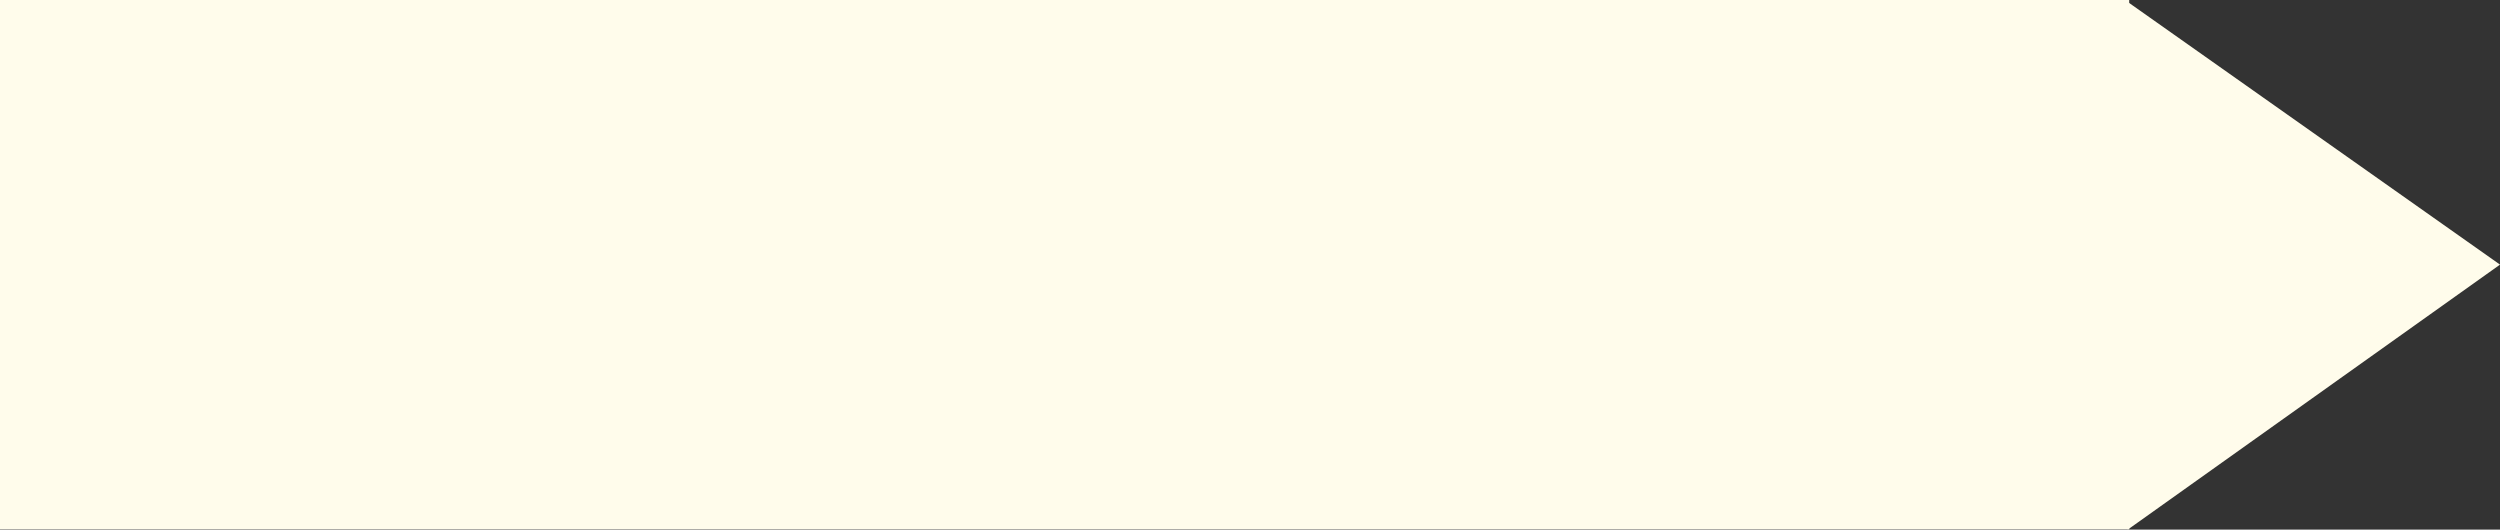 <?xml version="1.0" encoding="UTF-8"?>
<svg xmlns="http://www.w3.org/2000/svg" width="2378.967" height="503.965" viewBox="0 0 2378.967 503.965">
  <rect x="0" y="0" width="2378.967" height="503.965" fill="#333333" stroke="none"/>
  <g id="グループ_1734" data-name="グループ 1734" transform="translate(2378.966 503.965) rotate(180)">
    <rect id="長方形_1402" data-name="長方形 1402" width="2026.109" height="503.679" transform="translate(352.857 0.286)" fill="#fffceb"/>
    <path id="パス_806" data-name="パス 806" d="M-6216.685-19357.1l354.193-252.152v502.061Z" transform="translate(6216.685 19609.256)" fill="#fffceb"/>
  </g>
</svg>
